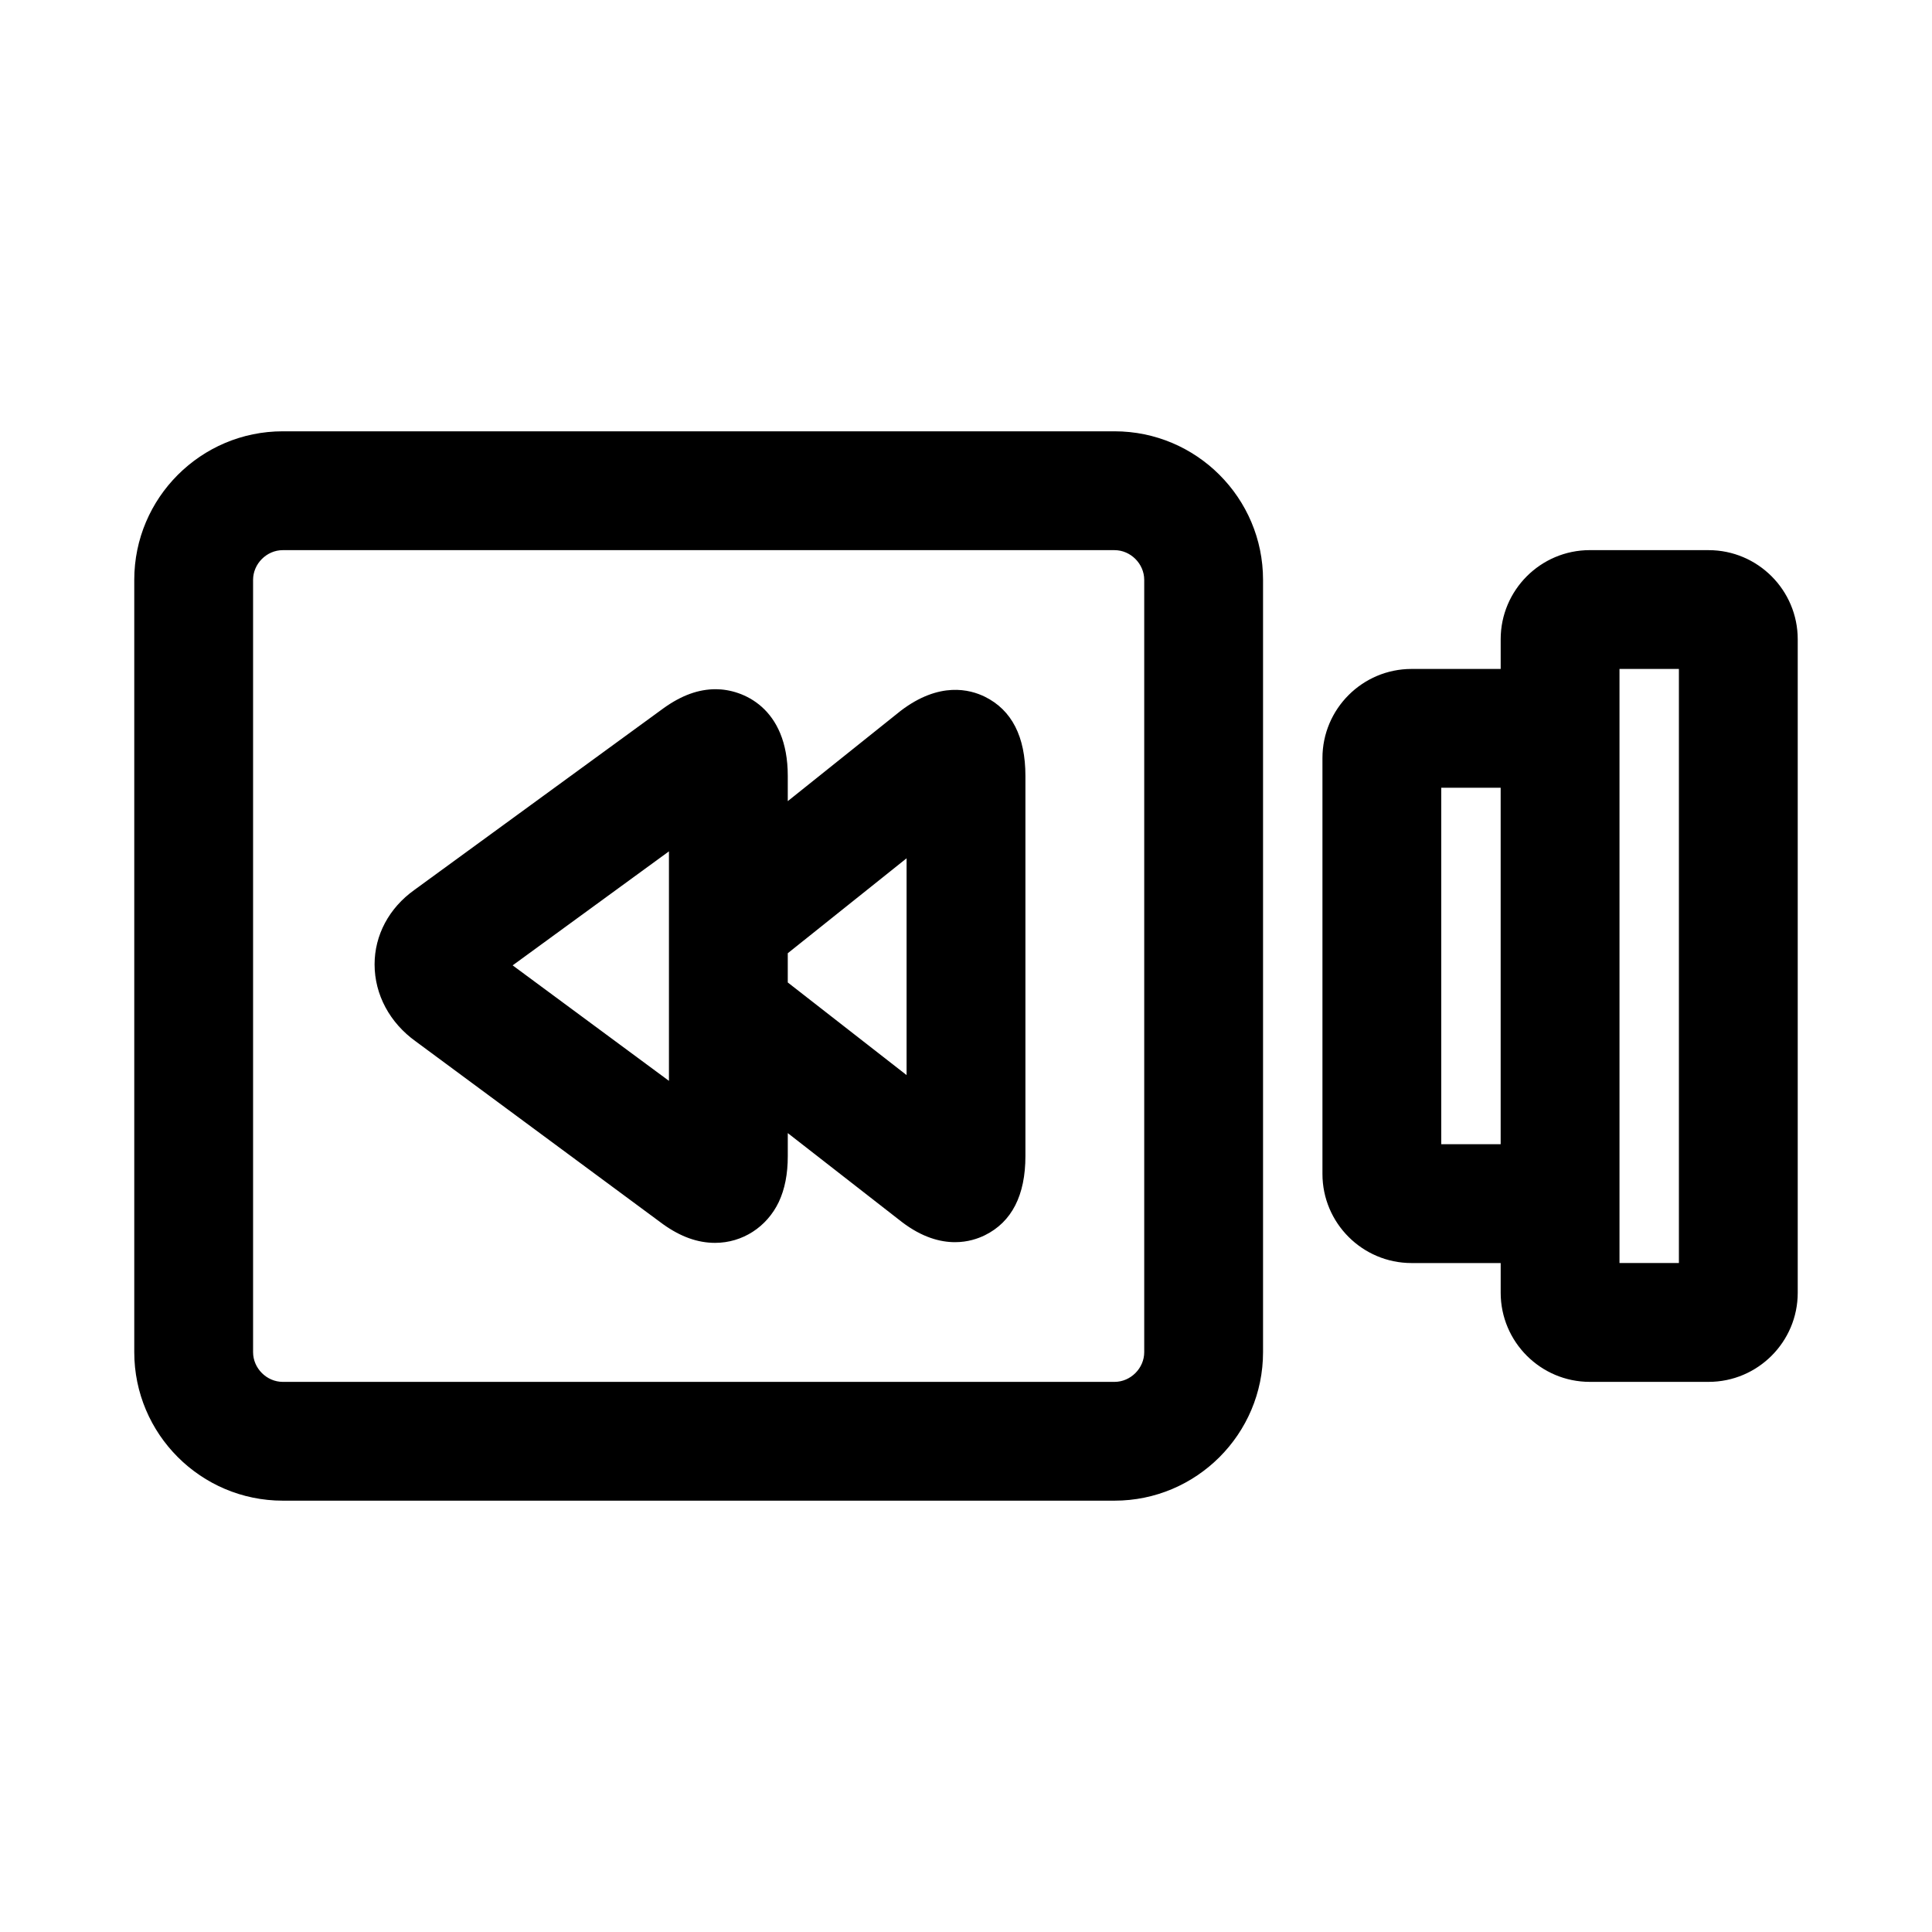 <?xml version="1.0" encoding="UTF-8"?>
<!-- Uploaded to: SVG Repo, www.svgrepo.com, Generator: SVG Repo Mixer Tools -->
<svg fill="#000000" width="800px" height="800px" version="1.1" viewBox="144 144 512 512" xmlns="http://www.w3.org/2000/svg">
 <path d="m439.36 258.3h-220.42c-21.695 0-39.359 17.648-39.359 39.363v204.67c0 21.711 17.664 39.359 39.359 39.359h220.42c21.695 0 39.359-17.648 39.359-39.359v-204.67c0-21.715-17.664-39.363-39.359-39.363zm7.871 244.04c0 4.266-3.606 7.871-7.871 7.871h-220.42c-4.266 0-7.871-3.606-7.871-7.871v-204.67c0-4.269 3.606-7.875 7.871-7.875h220.42c4.266 0 7.871 3.606 7.871 7.875zm149.57-212.55h-31.488c-13.023 0-23.617 10.598-23.617 23.617v7.871h-23.617c-13.02 0-23.617 10.598-23.617 23.617v110.21c0 13.02 10.598 23.617 23.617 23.617h23.617v7.871c0 13.02 10.598 23.617 23.617 23.617h31.488c13.02 0 23.617-10.598 23.617-23.617v-173.18c-0.004-13.02-10.598-23.617-23.617-23.617zm-70.852 157.44v-94.465h15.742v94.465zm62.977 31.488h-15.742v-157.44h15.742zm-183.92-150.07c-3.938-1.938-12.012-4.109-22.277 3.699l-29.961 23.961v-6.691c0-18.121-11.996-22.969-19.082-22.969-4.582 0-9.055 1.621-13.777 4.992l-66.125 48.223c-6.691 4.785-10.516 11.965-10.516 19.711 0 8.031 4.047 15.508 10.926 20.422l65.559 48.461c4.613 3.289 9.117 4.914 13.746 4.914 7.227 0 13.715-4.172 16.895-10.848 1.59-3.406 2.375-7.375 2.375-12.145v-6.094l30.277 23.586c5.336 4.062 10.141 5.32 14.043 5.32 3.387 0 6.094-0.945 7.918-1.844 7.133-3.523 10.738-10.594 10.738-20.969v-100.76c0-10.375-3.606-17.445-10.738-20.969zm-83.727 101.79-41.422-30.605 41.422-30.215zm62.977-1.527-31.488-24.547v-7.746l31.488-25.16z"/>
</svg>
